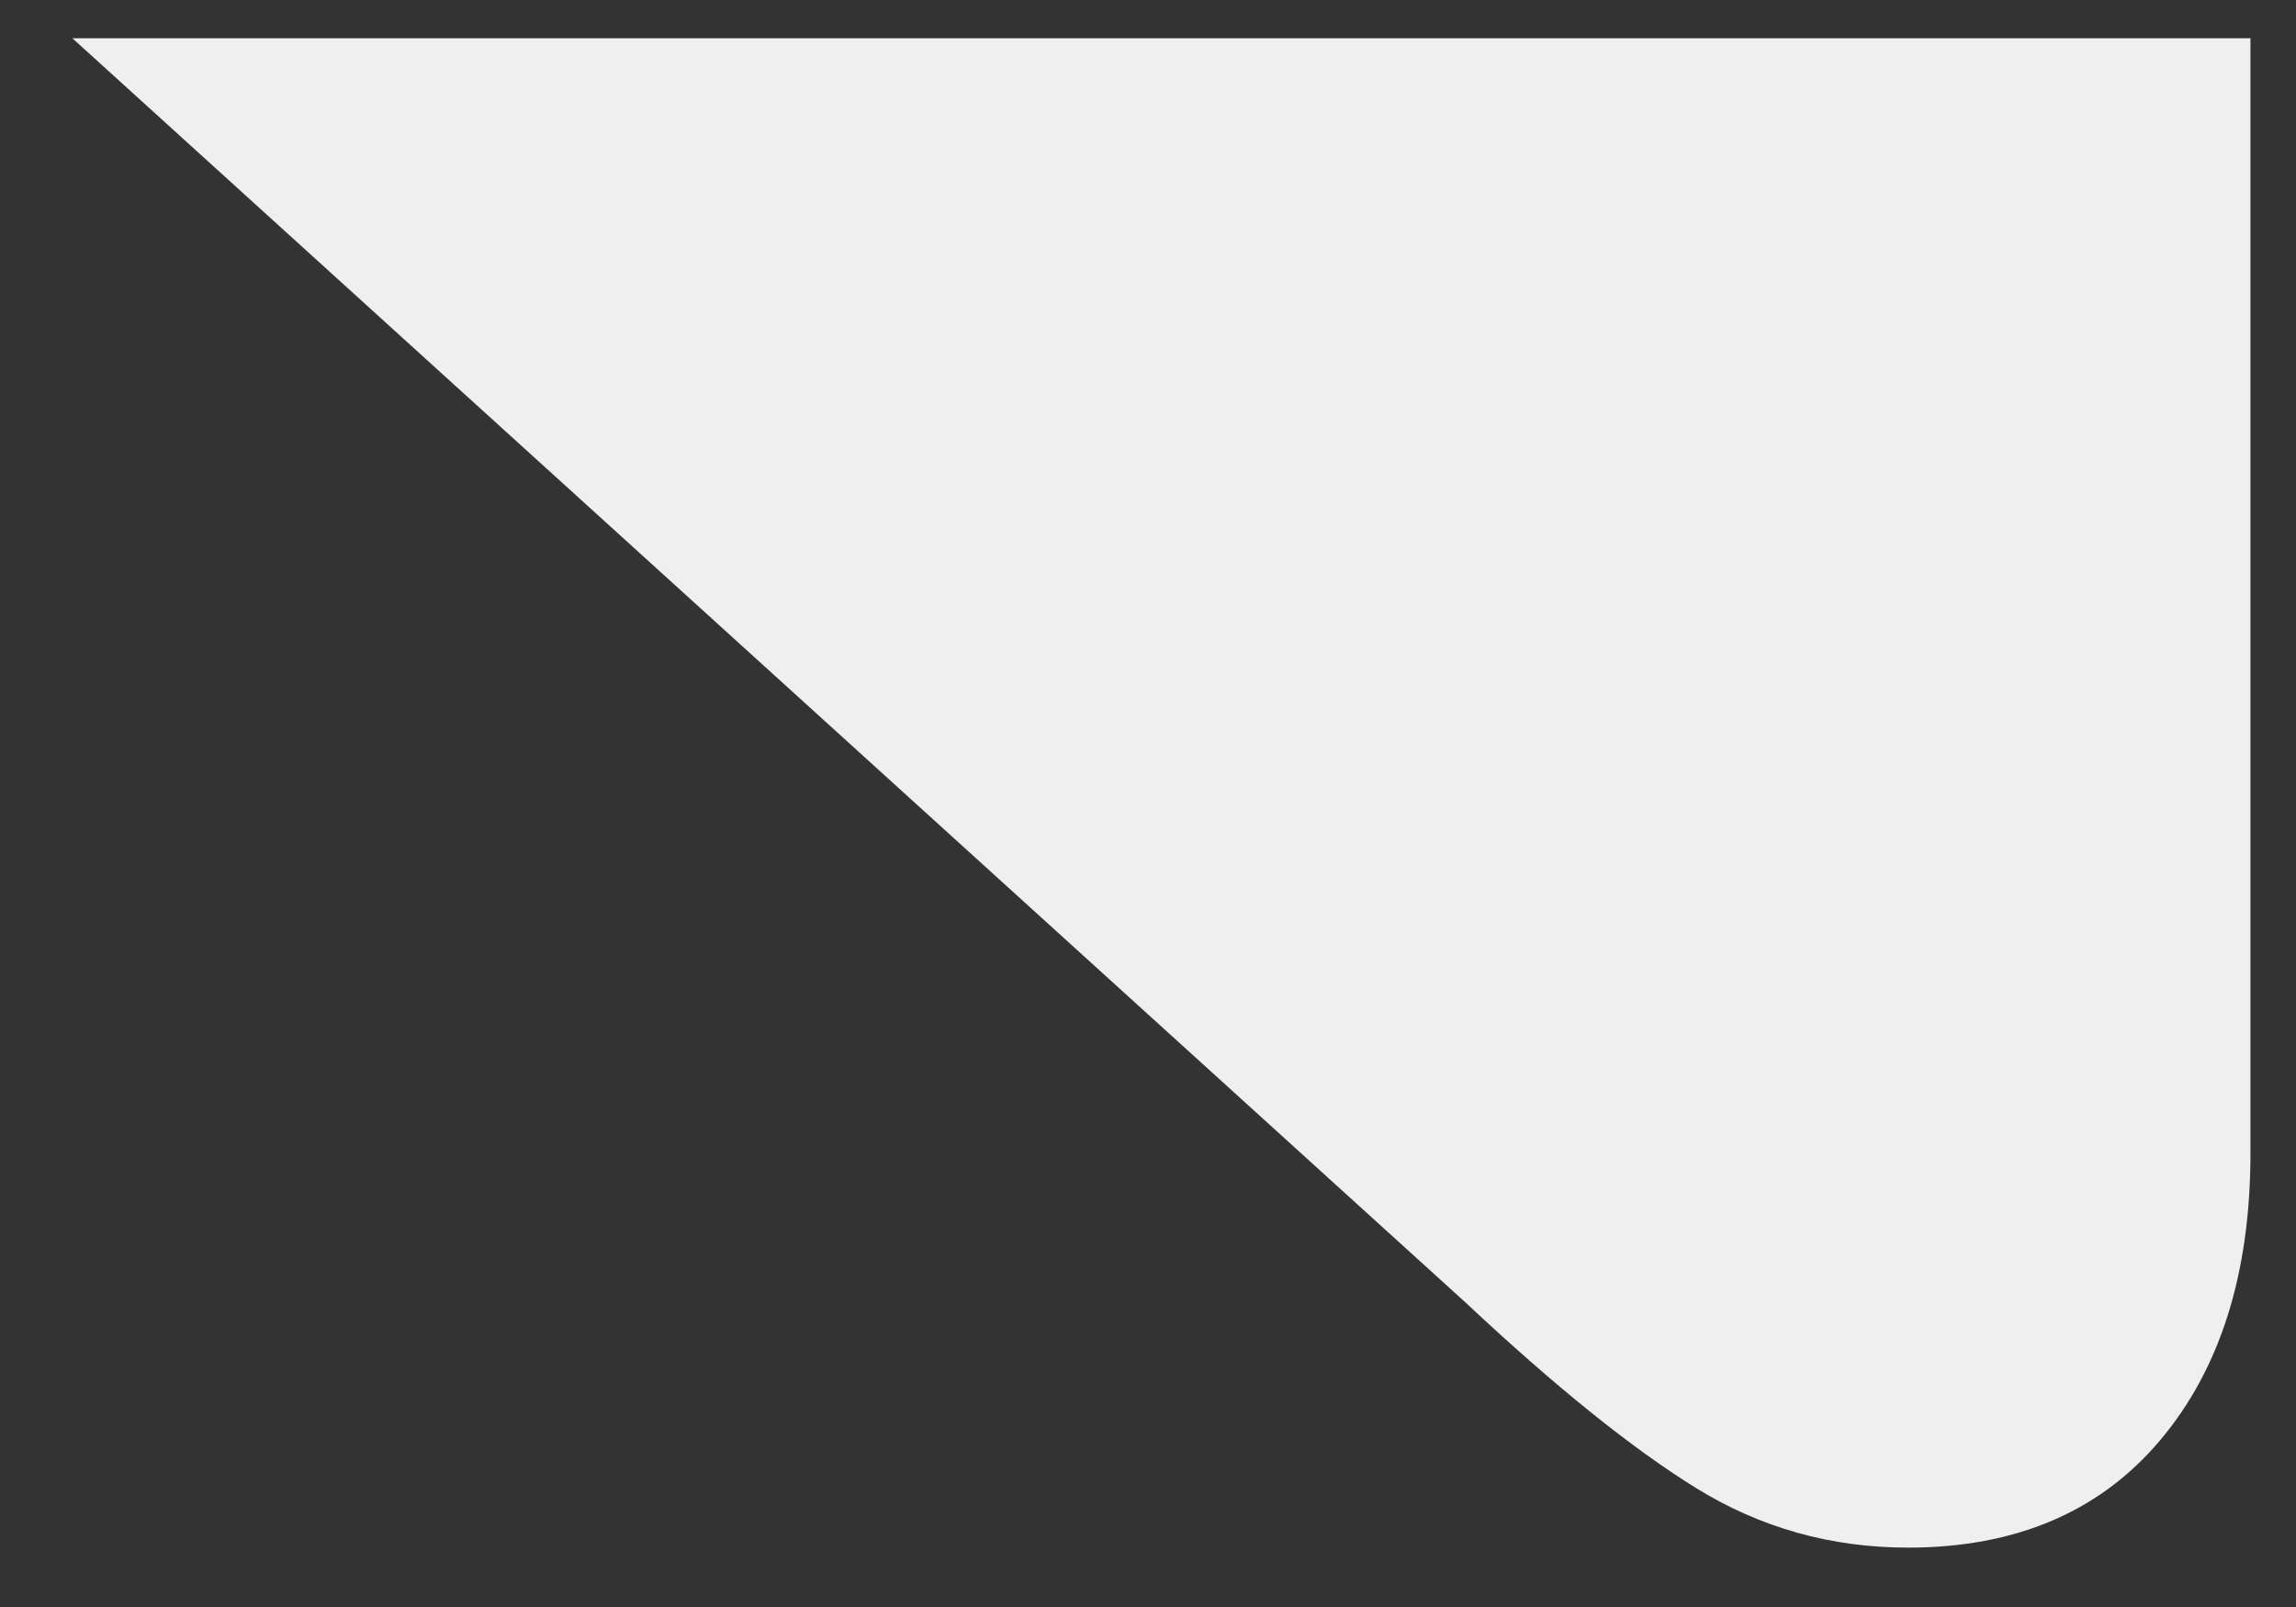<svg width="30" height="21" viewBox="0 0 30 21" fill="none" xmlns="http://www.w3.org/2000/svg">
<rect x="0" y="0" width="30" height="21" fill="#333333" stroke="none"/>
<path d="M28.224 18.822C27.436 19.756 26.338 20.224 24.93 20.224C23.925 20.224 23.003 19.965 22.165 19.448C21.327 18.93 20.322 18.121 19.148 17.02L0.946 0.5H29.405V15.067C29.405 16.636 29.012 17.887 28.224 18.822Z" fill="#EFEFEF"/>
</svg>
